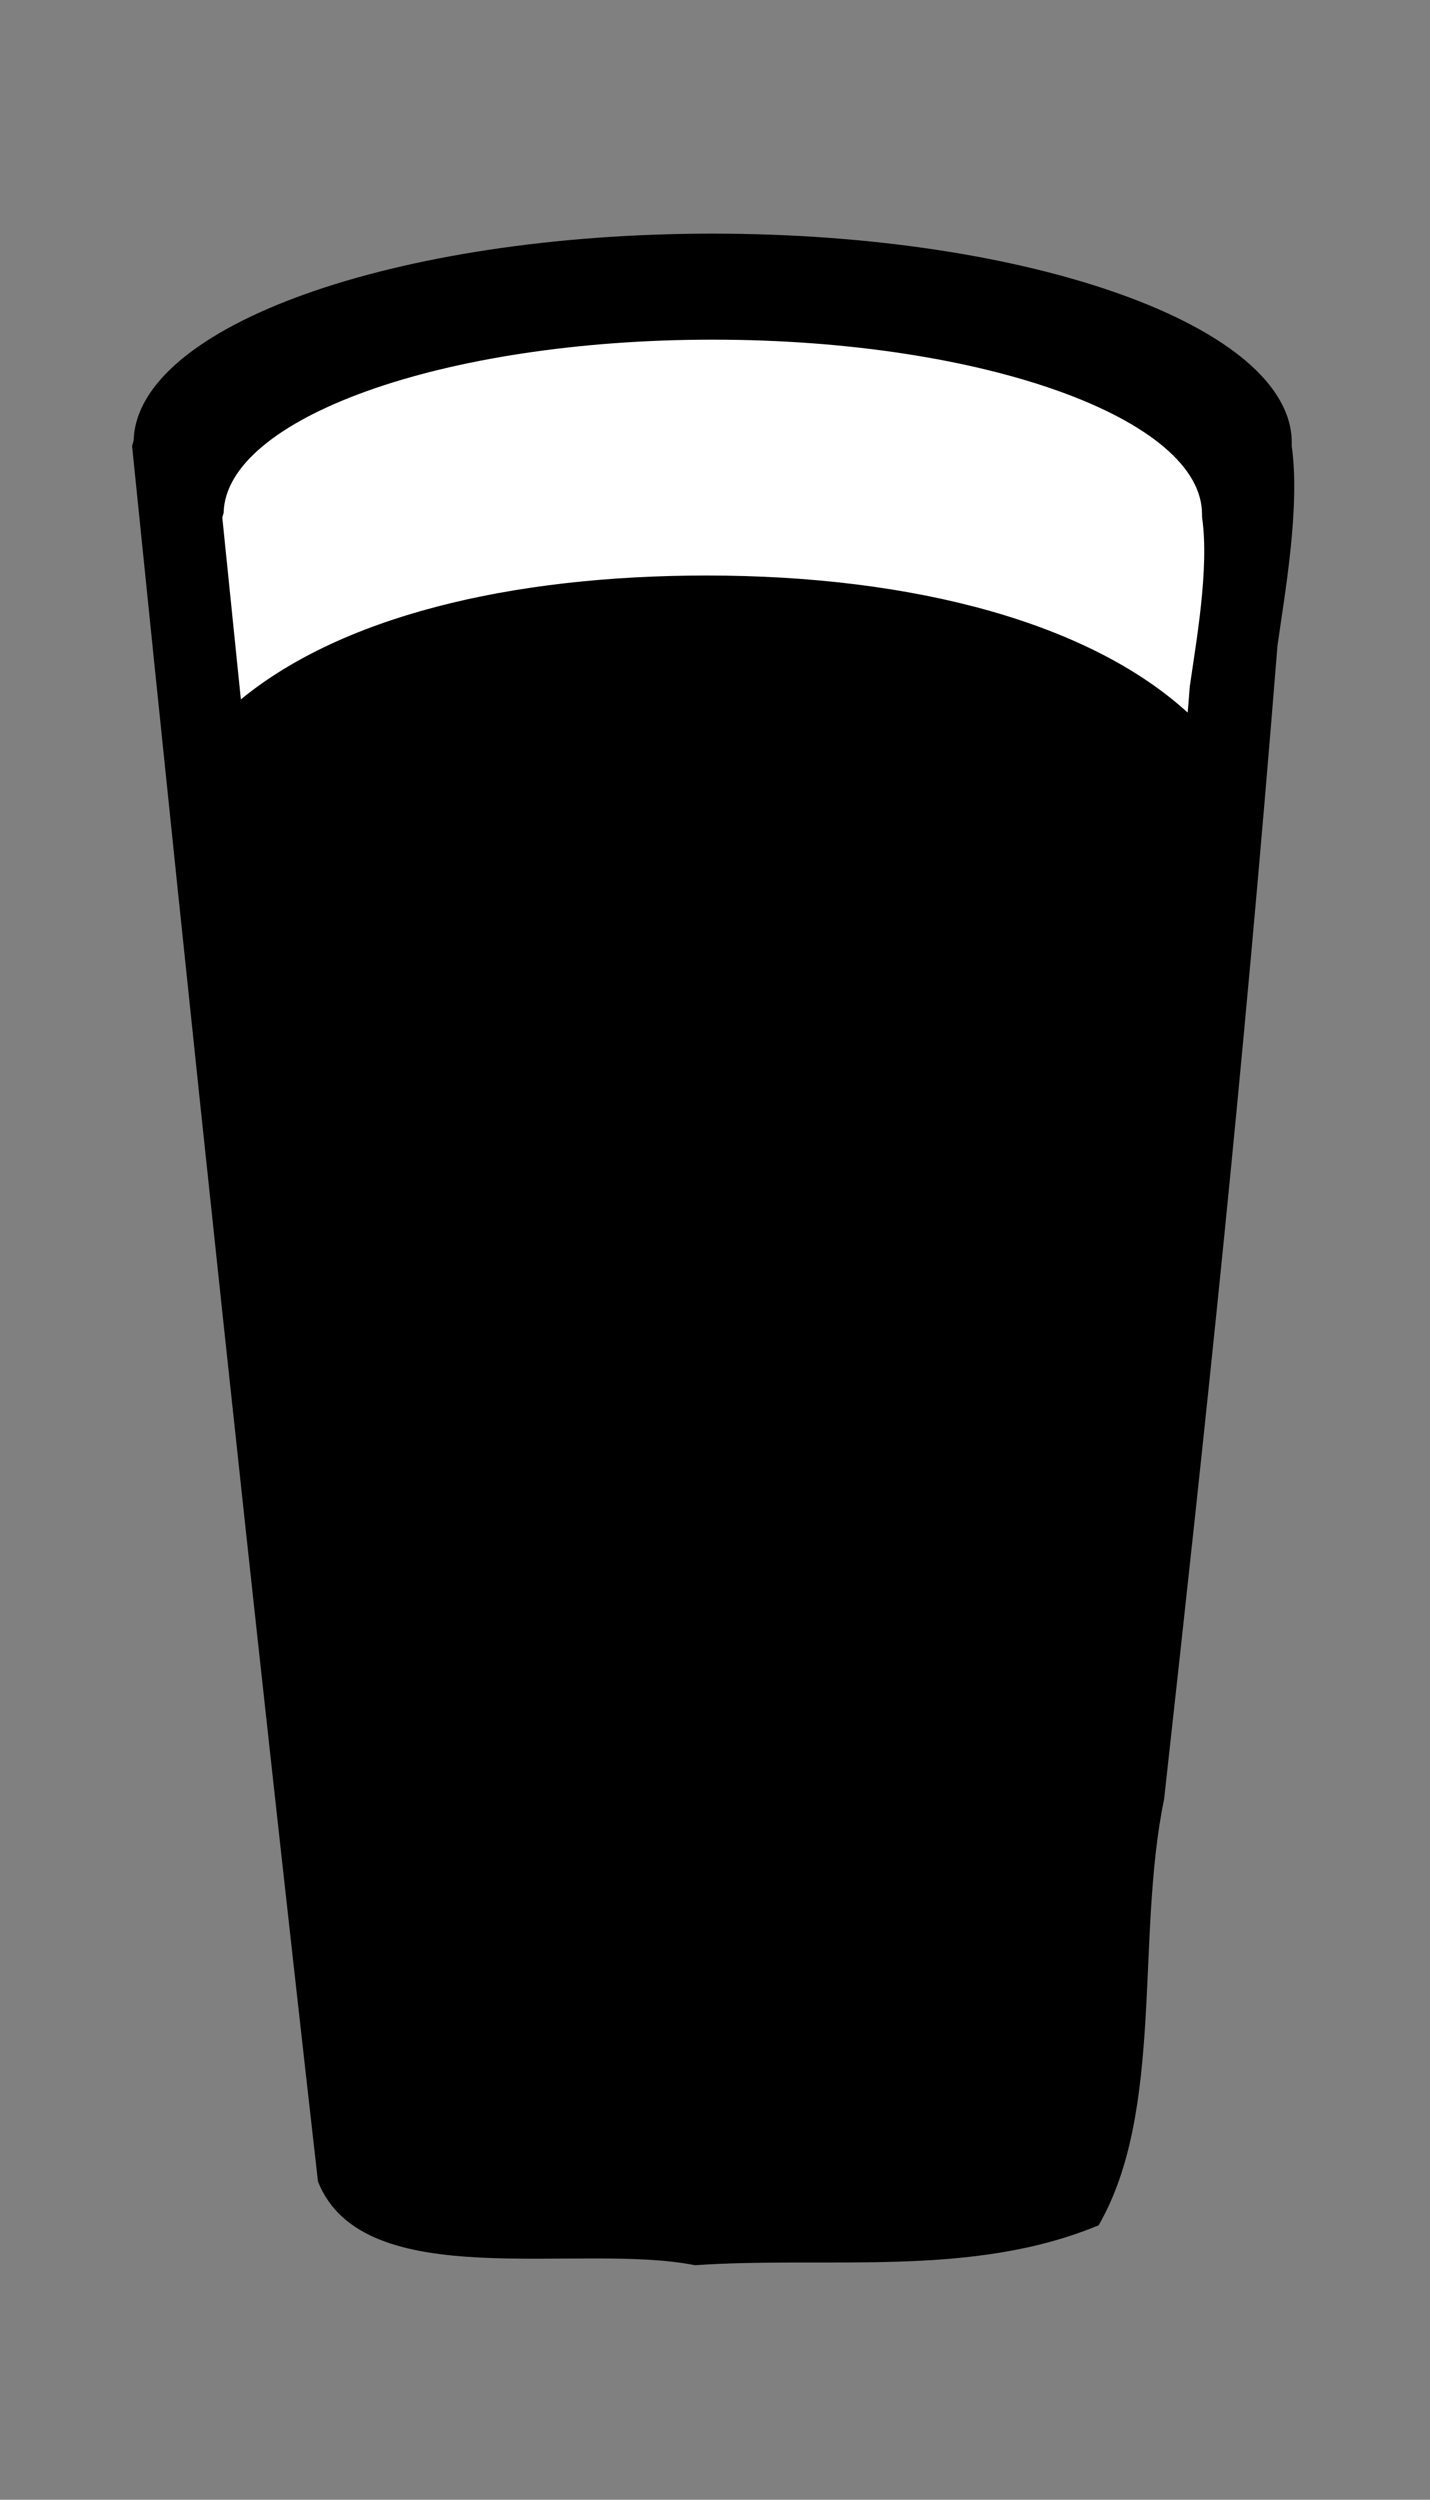<?xml version="1.0"?>
<svg
    xmlns:rdf="http://www.w3.org/1999/02/22-rdf-syntax-ns#"
    xmlns="http://www.w3.org/2000/svg"
    xmlns:cc="http://creativecommons.org/ns#"
    xmlns:dc="http://purl.org/dc/elements/1.1/"
    xmlns:svg="http://www.w3.org/2000/svg"
    xmlns:inkscape="http://www.inkscape.org/namespaces/inkscape"
    xmlns:sodipodi="http://sodipodi.sourceforge.net/DTD/sodipodi-0.dtd"
    xmlns:ns1="http://sozi.baierouge.fr"
    xmlns:xlink="http://www.w3.org/1999/xlink"
    id="svg56124"
    viewBox="0 0 106.92 186.88"
    version="1.1"
  >
  <rect x="0" y="0" width="106.92" height="186.88" fill="#808080" stroke="none"/>
  <title
      id="title57810"
    >A Pint of Stout Beer</title
  >
  <g
      id="layer1"
      transform="translate(-321.54 -438.92)"
    >
    <g
        id="g56105"
        transform="matrix(.651 0 0 .603 -43.97 372.72)"
      >
      <path
          id="path56107"
          d="m643.3 138.75c-36.49 0-66.11 11.45-66.49 25.64-0.06 0.24-0.12 0.47-0.18 0.71 6.76 71.75 13.82 143.48 21.35 215.15 5.21 14.17 29.95 7.5 43.3 10.37 15.44-1.14 31.77 1.6 46.36-4.95 7.57-14.16 4.24-35.76 7.52-52.83 4.88-47.62 8.98-88.52 13.02-143 0.82-6.34 2.64-17.22 1.63-24.81 0-0.13 0.01-0.25 0.01-0.37 0-14.32-29.78-25.91-66.52-25.91z"
      />
      <path
          id="path56109"
          stroke="#000"
          stroke-width=".851"
          fill="#fff"
          d="m643.31 151.47c-31.07 0-56.27 9.76-56.59 21.84-0.05 0.2-0.11 0.39-0.16 0.6 0.74 7.82 1.48 15.64 2.22 23.47 11.61-10.75 31.38-15.82 53.85-15.82 23.64 0 44.3 5.84 55.59 17.53 0.11-1.39 0.21-2.7 0.31-4.12 0.7-5.39 2.28-14.67 1.41-21.13v-0.31c0-12.18-25.36-22.06-56.63-22.06z"
      />
    </g
    >
  </g
  >
</svg
>
